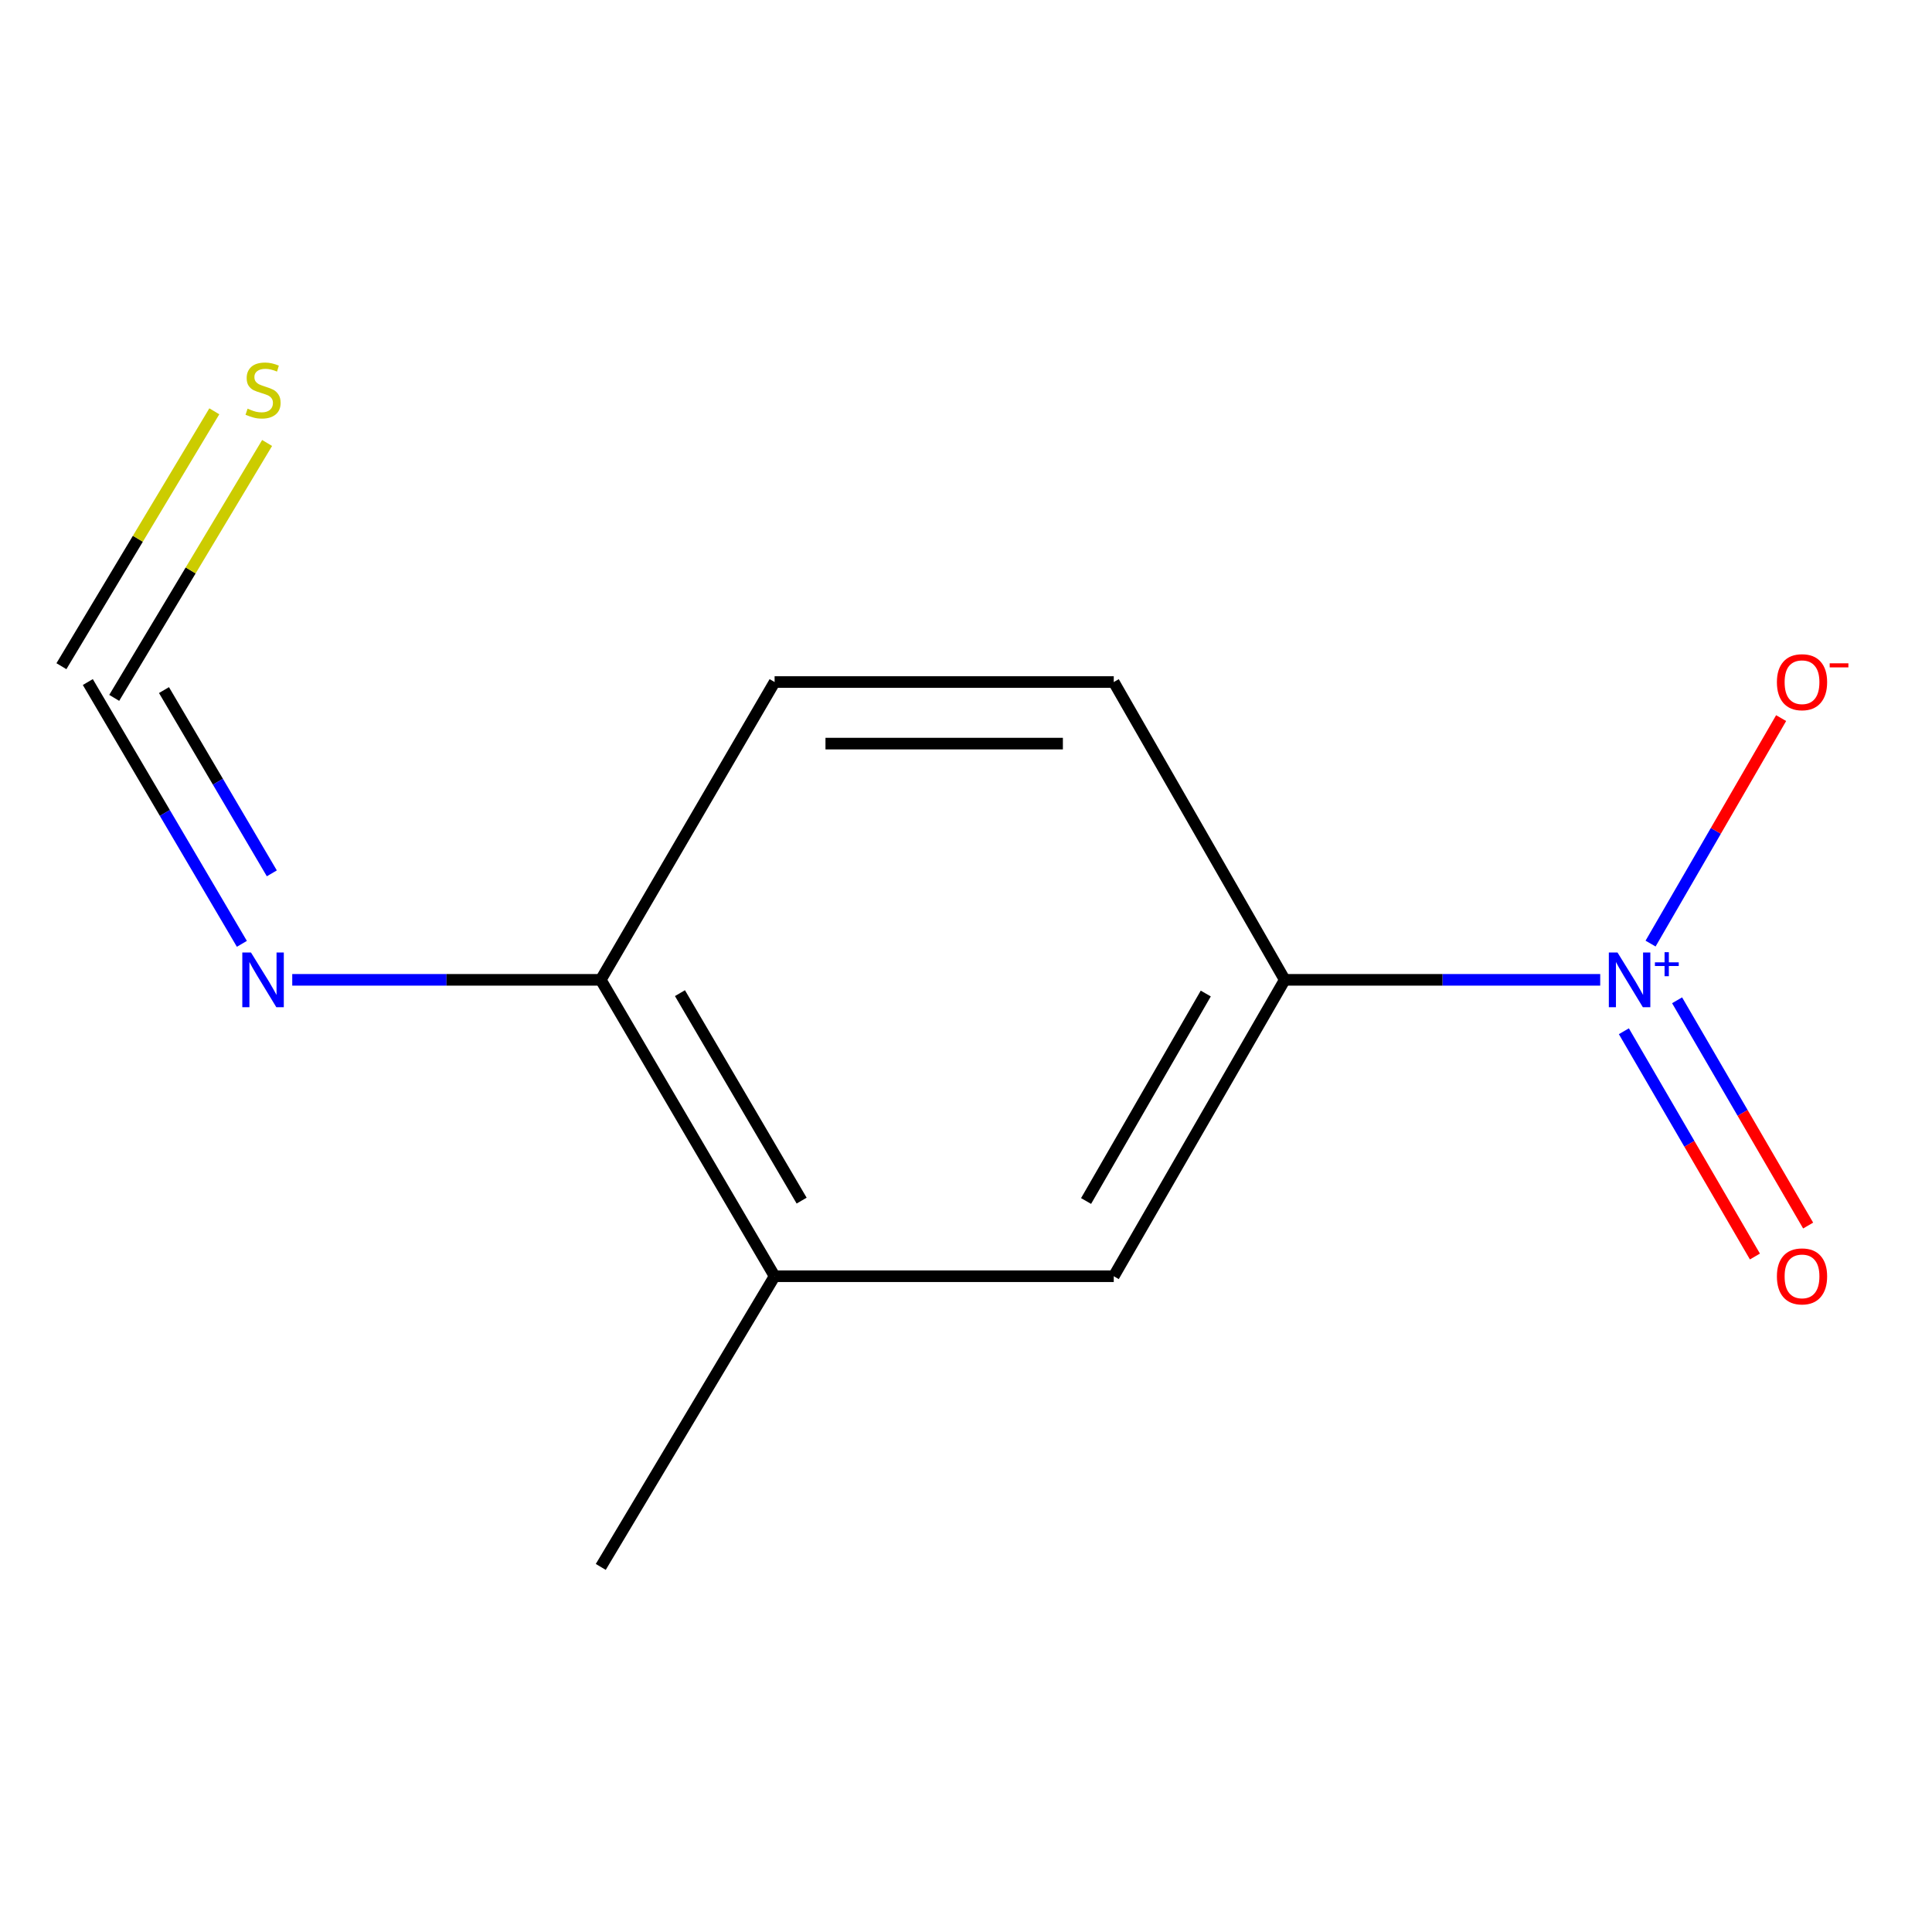 <?xml version='1.0' encoding='iso-8859-1'?>
<svg version='1.1' baseProfile='full'
              xmlns='http://www.w3.org/2000/svg'
                      xmlns:rdkit='http://www.rdkit.org/xml'
                      xmlns:xlink='http://www.w3.org/1999/xlink'
                  xml:space='preserve'
width='1000px' height='1000px' viewBox='0 0 1000 1000'>
<!-- END OF HEADER -->
<rect style='opacity:1.0;fill:#FFFFFF;stroke:none' width='1000' height='1000' x='0' y='0'> </rect>
<path class='bond-0' d='M 828.267,507.162 L 746.626,507.162' style='fill:none;fill-rule:evenodd;stroke:#0000FF;stroke-width:6px;stroke-linecap:butt;stroke-linejoin:miter;stroke-opacity:1' />
<path class='bond-0' d='M 746.626,507.162 L 664.986,507.162' style='fill:none;fill-rule:evenodd;stroke:#000000;stroke-width:6px;stroke-linecap:butt;stroke-linejoin:miter;stroke-opacity:1' />
<path class='bond-4' d='M 854.332,488.4 L 888.121,430.047' style='fill:none;fill-rule:evenodd;stroke:#0000FF;stroke-width:6px;stroke-linecap:butt;stroke-linejoin:miter;stroke-opacity:1' />
<path class='bond-4' d='M 888.121,430.047 L 921.909,371.693' style='fill:none;fill-rule:evenodd;stroke:#FF0000;stroke-width:6px;stroke-linecap:butt;stroke-linejoin:miter;stroke-opacity:1' />
<path class='bond-6' d='M 840.515,533.772 L 874.431,592.07' style='fill:none;fill-rule:evenodd;stroke:#0000FF;stroke-width:6px;stroke-linecap:butt;stroke-linejoin:miter;stroke-opacity:1' />
<path class='bond-6' d='M 874.431,592.07 L 908.347,650.368' style='fill:none;fill-rule:evenodd;stroke:#FF0000;stroke-width:6px;stroke-linecap:butt;stroke-linejoin:miter;stroke-opacity:1' />
<path class='bond-6' d='M 868.061,517.746 L 901.977,576.044' style='fill:none;fill-rule:evenodd;stroke:#0000FF;stroke-width:6px;stroke-linecap:butt;stroke-linejoin:miter;stroke-opacity:1' />
<path class='bond-6' d='M 901.977,576.044 L 935.893,634.343' style='fill:none;fill-rule:evenodd;stroke:#FF0000;stroke-width:6px;stroke-linecap:butt;stroke-linejoin:miter;stroke-opacity:1' />
<path class='bond-2' d='M 664.986,507.162 L 576.479,660.575' style='fill:none;fill-rule:evenodd;stroke:#000000;stroke-width:6px;stroke-linecap:butt;stroke-linejoin:miter;stroke-opacity:1' />
<path class='bond-2' d='M 624.105,514.248 L 562.15,621.637' style='fill:none;fill-rule:evenodd;stroke:#000000;stroke-width:6px;stroke-linecap:butt;stroke-linejoin:miter;stroke-opacity:1' />
<path class='bond-9' d='M 664.986,507.162 L 576.479,353.023' style='fill:none;fill-rule:evenodd;stroke:#000000;stroke-width:6px;stroke-linecap:butt;stroke-linejoin:miter;stroke-opacity:1' />
<path class='bond-1' d='M 45.455,353.023 L 85.324,420.777' style='fill:none;fill-rule:evenodd;stroke:#000000;stroke-width:6px;stroke-linecap:butt;stroke-linejoin:miter;stroke-opacity:1' />
<path class='bond-1' d='M 85.324,420.777 L 125.194,488.531' style='fill:none;fill-rule:evenodd;stroke:#0000FF;stroke-width:6px;stroke-linecap:butt;stroke-linejoin:miter;stroke-opacity:1' />
<path class='bond-1' d='M 84.882,357.186 L 112.79,404.614' style='fill:none;fill-rule:evenodd;stroke:#000000;stroke-width:6px;stroke-linecap:butt;stroke-linejoin:miter;stroke-opacity:1' />
<path class='bond-1' d='M 112.79,404.614 L 140.699,452.042' style='fill:none;fill-rule:evenodd;stroke:#0000FF;stroke-width:6px;stroke-linecap:butt;stroke-linejoin:miter;stroke-opacity:1' />
<path class='bond-8' d='M 59.119,361.219 L 98.686,295.254' style='fill:none;fill-rule:evenodd;stroke:#000000;stroke-width:6px;stroke-linecap:butt;stroke-linejoin:miter;stroke-opacity:1' />
<path class='bond-8' d='M 98.686,295.254 L 138.252,229.289' style='fill:none;fill-rule:evenodd;stroke:#CCCC00;stroke-width:6px;stroke-linecap:butt;stroke-linejoin:miter;stroke-opacity:1' />
<path class='bond-8' d='M 31.79,344.826 L 71.356,278.861' style='fill:none;fill-rule:evenodd;stroke:#000000;stroke-width:6px;stroke-linecap:butt;stroke-linejoin:miter;stroke-opacity:1' />
<path class='bond-8' d='M 71.356,278.861 L 110.923,212.897' style='fill:none;fill-rule:evenodd;stroke:#CCCC00;stroke-width:6px;stroke-linecap:butt;stroke-linejoin:miter;stroke-opacity:1' />
<path class='bond-5' d='M 576.479,660.575 L 400.934,660.575' style='fill:none;fill-rule:evenodd;stroke:#000000;stroke-width:6px;stroke-linecap:butt;stroke-linejoin:miter;stroke-opacity:1' />
<path class='bond-3' d='M 151.267,507.162 L 231.112,507.162' style='fill:none;fill-rule:evenodd;stroke:#0000FF;stroke-width:6px;stroke-linecap:butt;stroke-linejoin:miter;stroke-opacity:1' />
<path class='bond-3' d='M 231.112,507.162 L 310.958,507.162' style='fill:none;fill-rule:evenodd;stroke:#000000;stroke-width:6px;stroke-linecap:butt;stroke-linejoin:miter;stroke-opacity:1' />
<path class='bond-11' d='M 400.934,660.575 L 310.958,811.031' style='fill:none;fill-rule:evenodd;stroke:#000000;stroke-width:6px;stroke-linecap:butt;stroke-linejoin:miter;stroke-opacity:1' />
<path class='bond-12' d='M 400.934,660.575 L 310.958,507.162' style='fill:none;fill-rule:evenodd;stroke:#000000;stroke-width:6px;stroke-linecap:butt;stroke-linejoin:miter;stroke-opacity:1' />
<path class='bond-12' d='M 414.927,621.44 L 351.944,514.051' style='fill:none;fill-rule:evenodd;stroke:#000000;stroke-width:6px;stroke-linecap:butt;stroke-linejoin:miter;stroke-opacity:1' />
<path class='bond-7' d='M 310.958,507.162 L 400.934,353.023' style='fill:none;fill-rule:evenodd;stroke:#000000;stroke-width:6px;stroke-linecap:butt;stroke-linejoin:miter;stroke-opacity:1' />
<path class='bond-10' d='M 576.479,353.023 L 400.934,353.023' style='fill:none;fill-rule:evenodd;stroke:#000000;stroke-width:6px;stroke-linecap:butt;stroke-linejoin:miter;stroke-opacity:1' />
<path class='bond-10' d='M 550.147,384.891 L 427.266,384.891' style='fill:none;fill-rule:evenodd;stroke:#000000;stroke-width:6px;stroke-linecap:butt;stroke-linejoin:miter;stroke-opacity:1' />
<path  class='atom-0' d='M 837.209 493.002
L 846.489 508.002
Q 847.409 509.482, 848.889 512.162
Q 850.369 514.842, 850.449 515.002
L 850.449 493.002
L 854.209 493.002
L 854.209 521.322
L 850.329 521.322
L 840.369 504.922
Q 839.209 503.002, 837.969 500.802
Q 836.769 498.602, 836.409 497.922
L 836.409 521.322
L 832.729 521.322
L 832.729 493.002
L 837.209 493.002
' fill='#0000FF'/>
<path  class='atom-0' d='M 856.585 498.107
L 861.575 498.107
L 861.575 492.853
L 863.792 492.853
L 863.792 498.107
L 868.914 498.107
L 868.914 500.007
L 863.792 500.007
L 863.792 505.287
L 861.575 505.287
L 861.575 500.007
L 856.585 500.007
L 856.585 498.107
' fill='#0000FF'/>
<path  class='atom-4' d='M 129.897 493.002
L 139.177 508.002
Q 140.097 509.482, 141.577 512.162
Q 143.057 514.842, 143.137 515.002
L 143.137 493.002
L 146.897 493.002
L 146.897 521.322
L 143.017 521.322
L 133.057 504.922
Q 131.897 503.002, 130.657 500.802
Q 129.457 498.602, 129.097 497.922
L 129.097 521.322
L 125.417 521.322
L 125.417 493.002
L 129.897 493.002
' fill='#0000FF'/>
<path  class='atom-5' d='M 919.72 353.103
Q 919.72 346.303, 923.08 342.503
Q 926.44 338.703, 932.72 338.703
Q 939 338.703, 942.36 342.503
Q 945.72 346.303, 945.72 353.103
Q 945.72 359.983, 942.32 363.903
Q 938.92 367.783, 932.72 367.783
Q 926.48 367.783, 923.08 363.903
Q 919.72 360.023, 919.72 353.103
M 932.72 364.583
Q 937.04 364.583, 939.36 361.703
Q 941.72 358.783, 941.72 353.103
Q 941.72 347.543, 939.36 344.743
Q 937.04 341.903, 932.72 341.903
Q 928.4 341.903, 926.04 344.703
Q 923.72 347.503, 923.72 353.103
Q 923.72 358.823, 926.04 361.703
Q 928.4 364.583, 932.72 364.583
' fill='#FF0000'/>
<path  class='atom-5' d='M 947.04 343.325
L 956.728 343.325
L 956.728 345.437
L 947.04 345.437
L 947.04 343.325
' fill='#FF0000'/>
<path  class='atom-7' d='M 919.72 660.655
Q 919.72 653.855, 923.08 650.055
Q 926.44 646.255, 932.72 646.255
Q 939 646.255, 942.36 650.055
Q 945.72 653.855, 945.72 660.655
Q 945.72 667.535, 942.32 671.455
Q 938.92 675.335, 932.72 675.335
Q 926.48 675.335, 923.08 671.455
Q 919.72 667.575, 919.72 660.655
M 932.72 672.135
Q 937.04 672.135, 939.36 669.255
Q 941.72 666.335, 941.72 660.655
Q 941.72 655.095, 939.36 652.295
Q 937.04 649.455, 932.72 649.455
Q 928.4 649.455, 926.04 652.255
Q 923.72 655.055, 923.72 660.655
Q 923.72 666.375, 926.04 669.255
Q 928.4 672.135, 932.72 672.135
' fill='#FF0000'/>
<path  class='atom-9' d='M 128.157 211.525
Q 128.477 211.645, 129.797 212.205
Q 131.117 212.765, 132.557 213.125
Q 134.037 213.445, 135.477 213.445
Q 138.157 213.445, 139.717 212.165
Q 141.277 210.845, 141.277 208.565
Q 141.277 207.005, 140.477 206.045
Q 139.717 205.085, 138.517 204.565
Q 137.317 204.045, 135.317 203.445
Q 132.797 202.685, 131.277 201.965
Q 129.797 201.245, 128.717 199.725
Q 127.677 198.205, 127.677 195.645
Q 127.677 192.085, 130.077 189.885
Q 132.517 187.685, 137.317 187.685
Q 140.597 187.685, 144.317 189.245
L 143.397 192.325
Q 139.997 190.925, 137.437 190.925
Q 134.677 190.925, 133.157 192.085
Q 131.637 193.205, 131.677 195.165
Q 131.677 196.685, 132.437 197.605
Q 133.237 198.525, 134.357 199.045
Q 135.517 199.565, 137.437 200.165
Q 139.997 200.965, 141.517 201.765
Q 143.037 202.565, 144.117 204.205
Q 145.237 205.805, 145.237 208.565
Q 145.237 212.485, 142.597 214.605
Q 139.997 216.685, 135.637 216.685
Q 133.117 216.685, 131.197 216.125
Q 129.317 215.605, 127.077 214.685
L 128.157 211.525
' fill='#CCCC00'/>
</svg>
